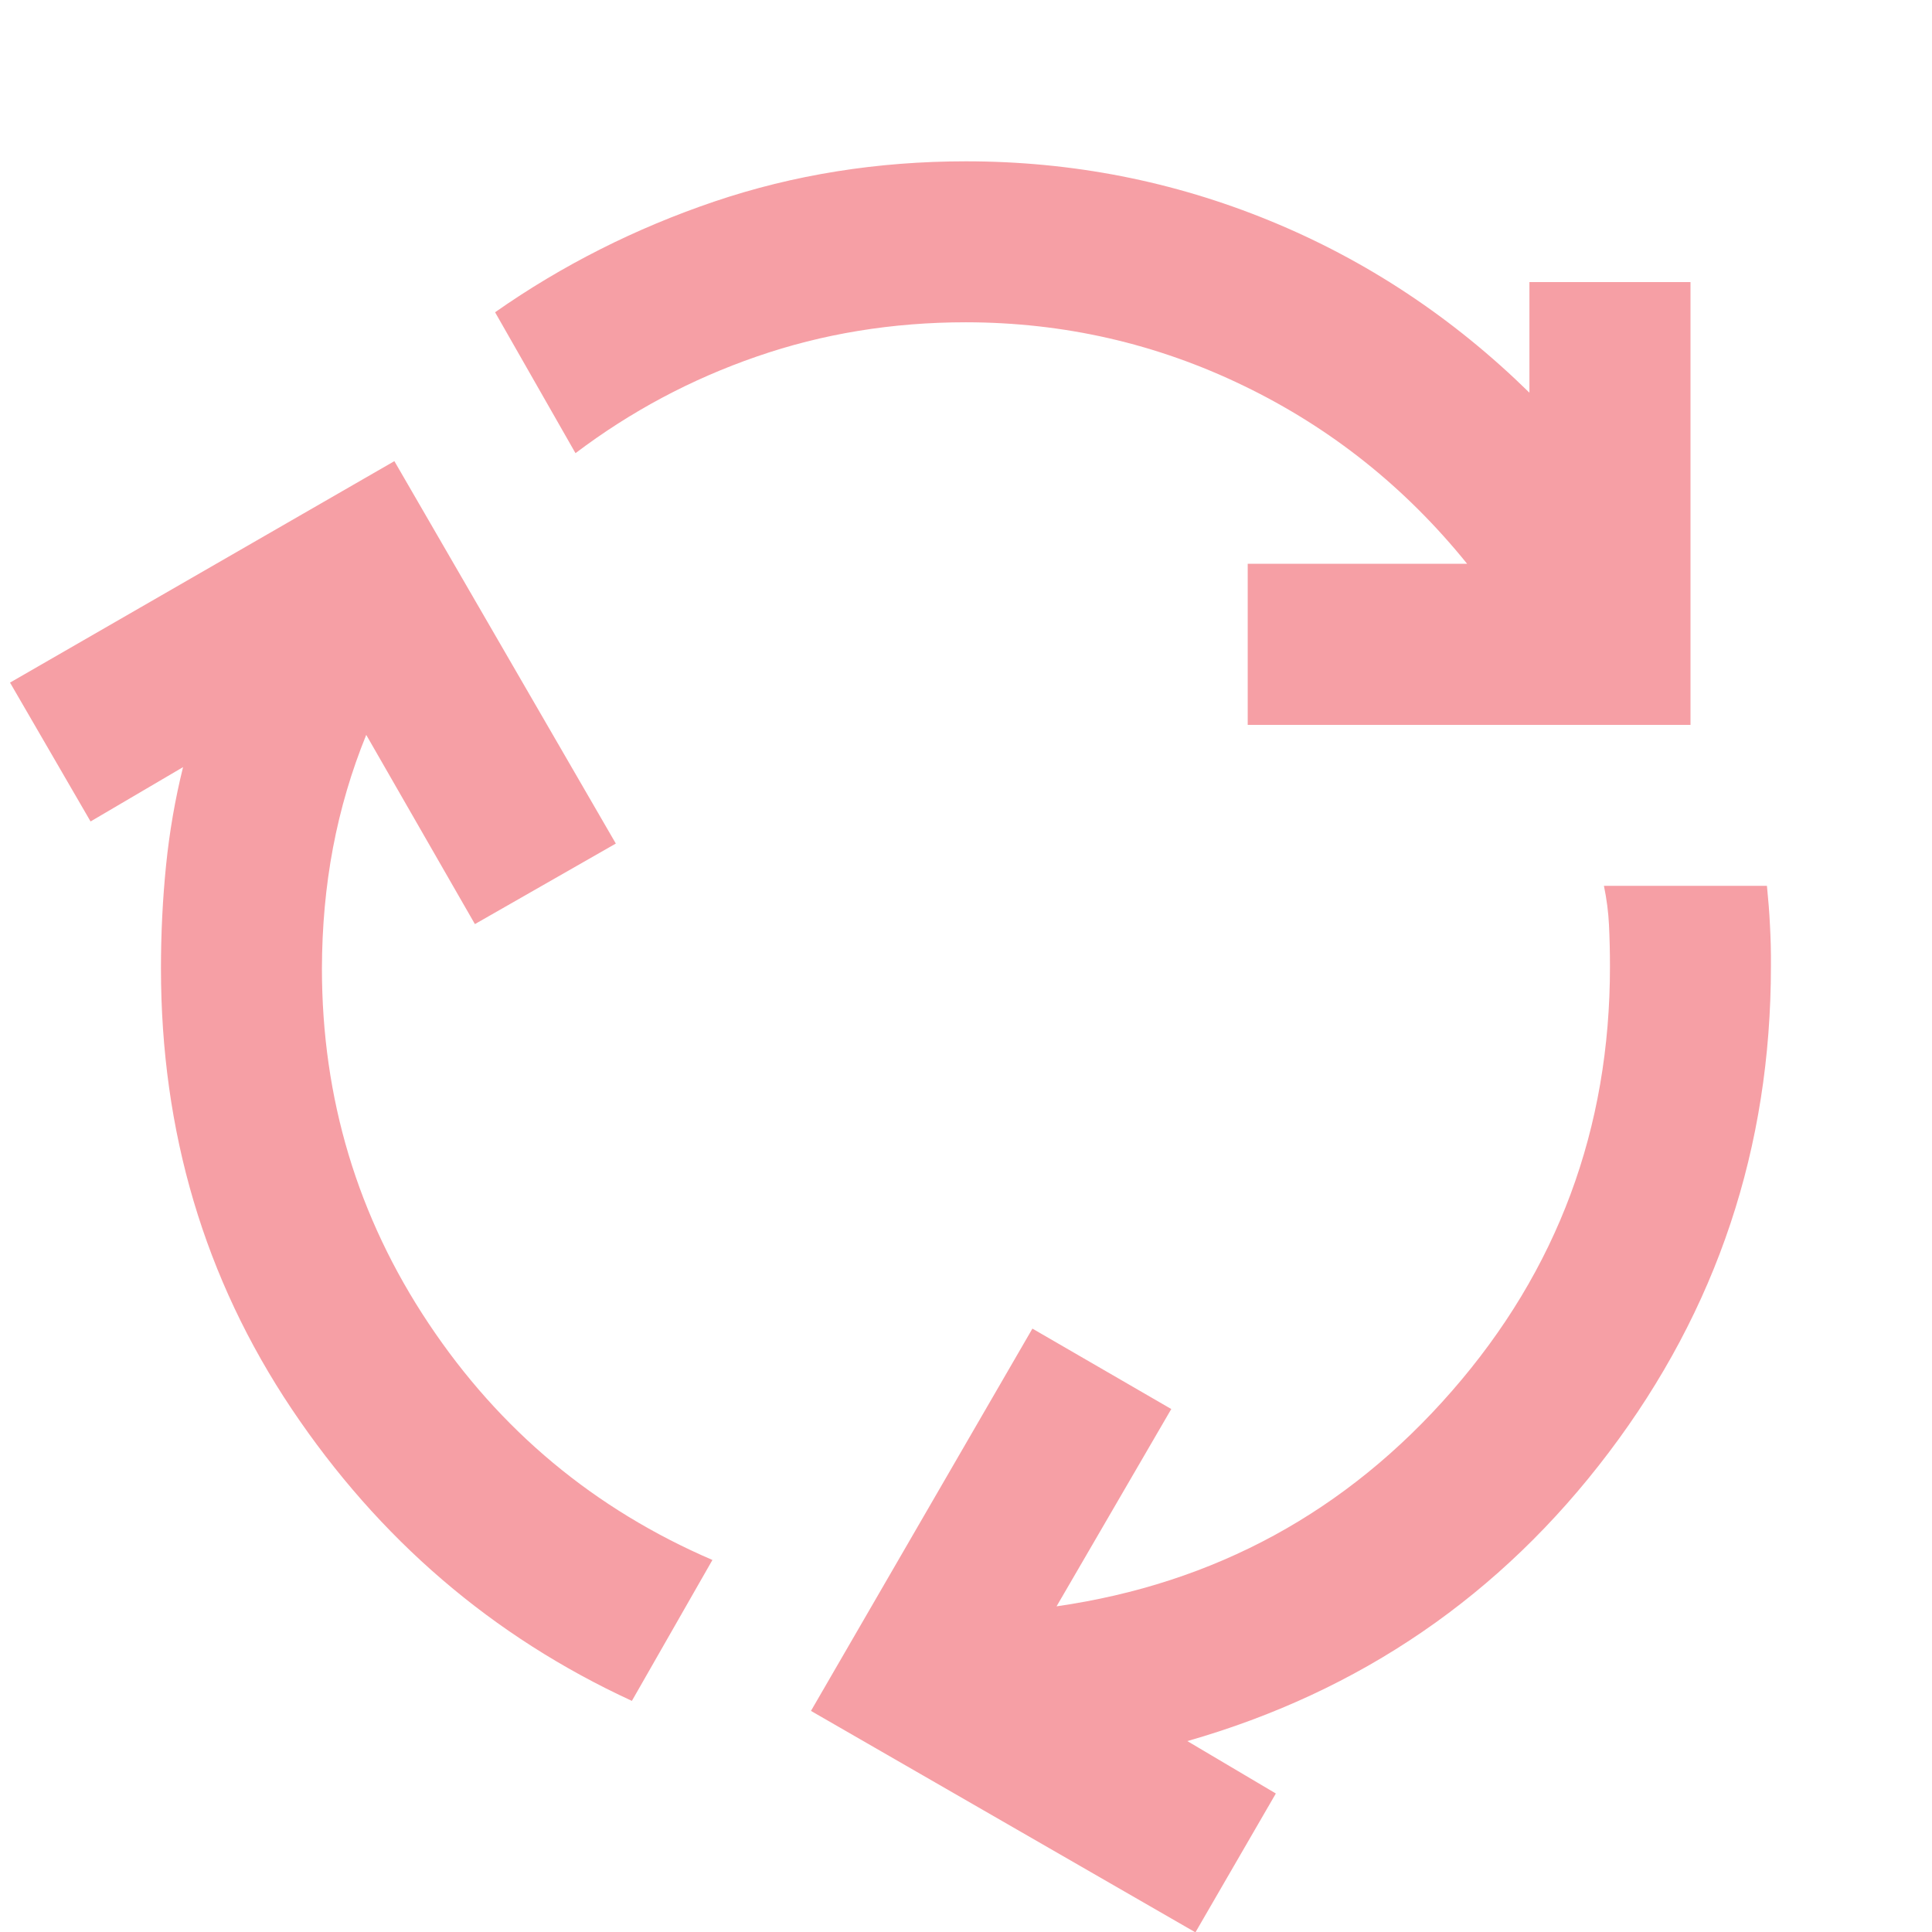 <svg width="16" height="16" viewBox="0 0 16 16" fill="none" xmlns="http://www.w3.org/2000/svg">
<g clip-path="url(#clip0_4892_74164)">
<path d="M5.233 14.086C4.077 13.553 3.139 12.747 2.416 11.669C1.694 10.591 1.333 9.375 1.333 8.019C1.333 7.73 1.347 7.447 1.375 7.169C1.403 6.891 1.45 6.619 1.516 6.353L0.75 6.803L0.083 5.653L3.266 3.819L5.1 6.986L3.933 7.653L3.033 6.086C2.911 6.386 2.819 6.697 2.758 7.019C2.697 7.341 2.667 7.675 2.666 8.019C2.666 9.097 2.961 10.078 3.55 10.961C4.139 11.845 4.922 12.498 5.9 12.919L5.233 14.086ZM10.333 6.003V4.669H12.15C11.639 4.036 11.022 3.544 10.3 3.195C9.577 2.845 8.811 2.67 8 2.669C7.389 2.669 6.811 2.764 6.266 2.953C5.722 3.141 5.222 3.408 4.766 3.753L4.1 2.586C4.655 2.197 5.261 1.891 5.916 1.669C6.572 1.447 7.266 1.336 8 1.336C8.877 1.336 9.716 1.5 10.516 1.828C11.316 2.156 12.033 2.631 12.666 3.252V2.336H14V6.003H10.333ZM9.9 16.003L6.716 14.169L8.55 11.003L9.7 11.669L8.75 13.303C10.061 13.114 11.153 12.519 12.025 11.519C12.898 10.519 13.334 9.347 13.333 8.003C13.333 7.88 13.33 7.766 13.325 7.661C13.32 7.555 13.306 7.447 13.283 7.336H14.633C14.644 7.447 14.653 7.555 14.658 7.661C14.664 7.767 14.667 7.881 14.666 8.003C14.666 9.503 14.219 10.844 13.324 12.028C12.43 13.211 11.266 14.009 9.833 14.419L10.566 14.853L9.9 16.003Z" fill="#EA0F1F" fill-opacity="0.4"/>
</g>
<defs>
<clipPath id="clip0_4892_74164">
<rect width="16" height="16" fill="white"/>
</clipPath>
</defs>
</svg>
